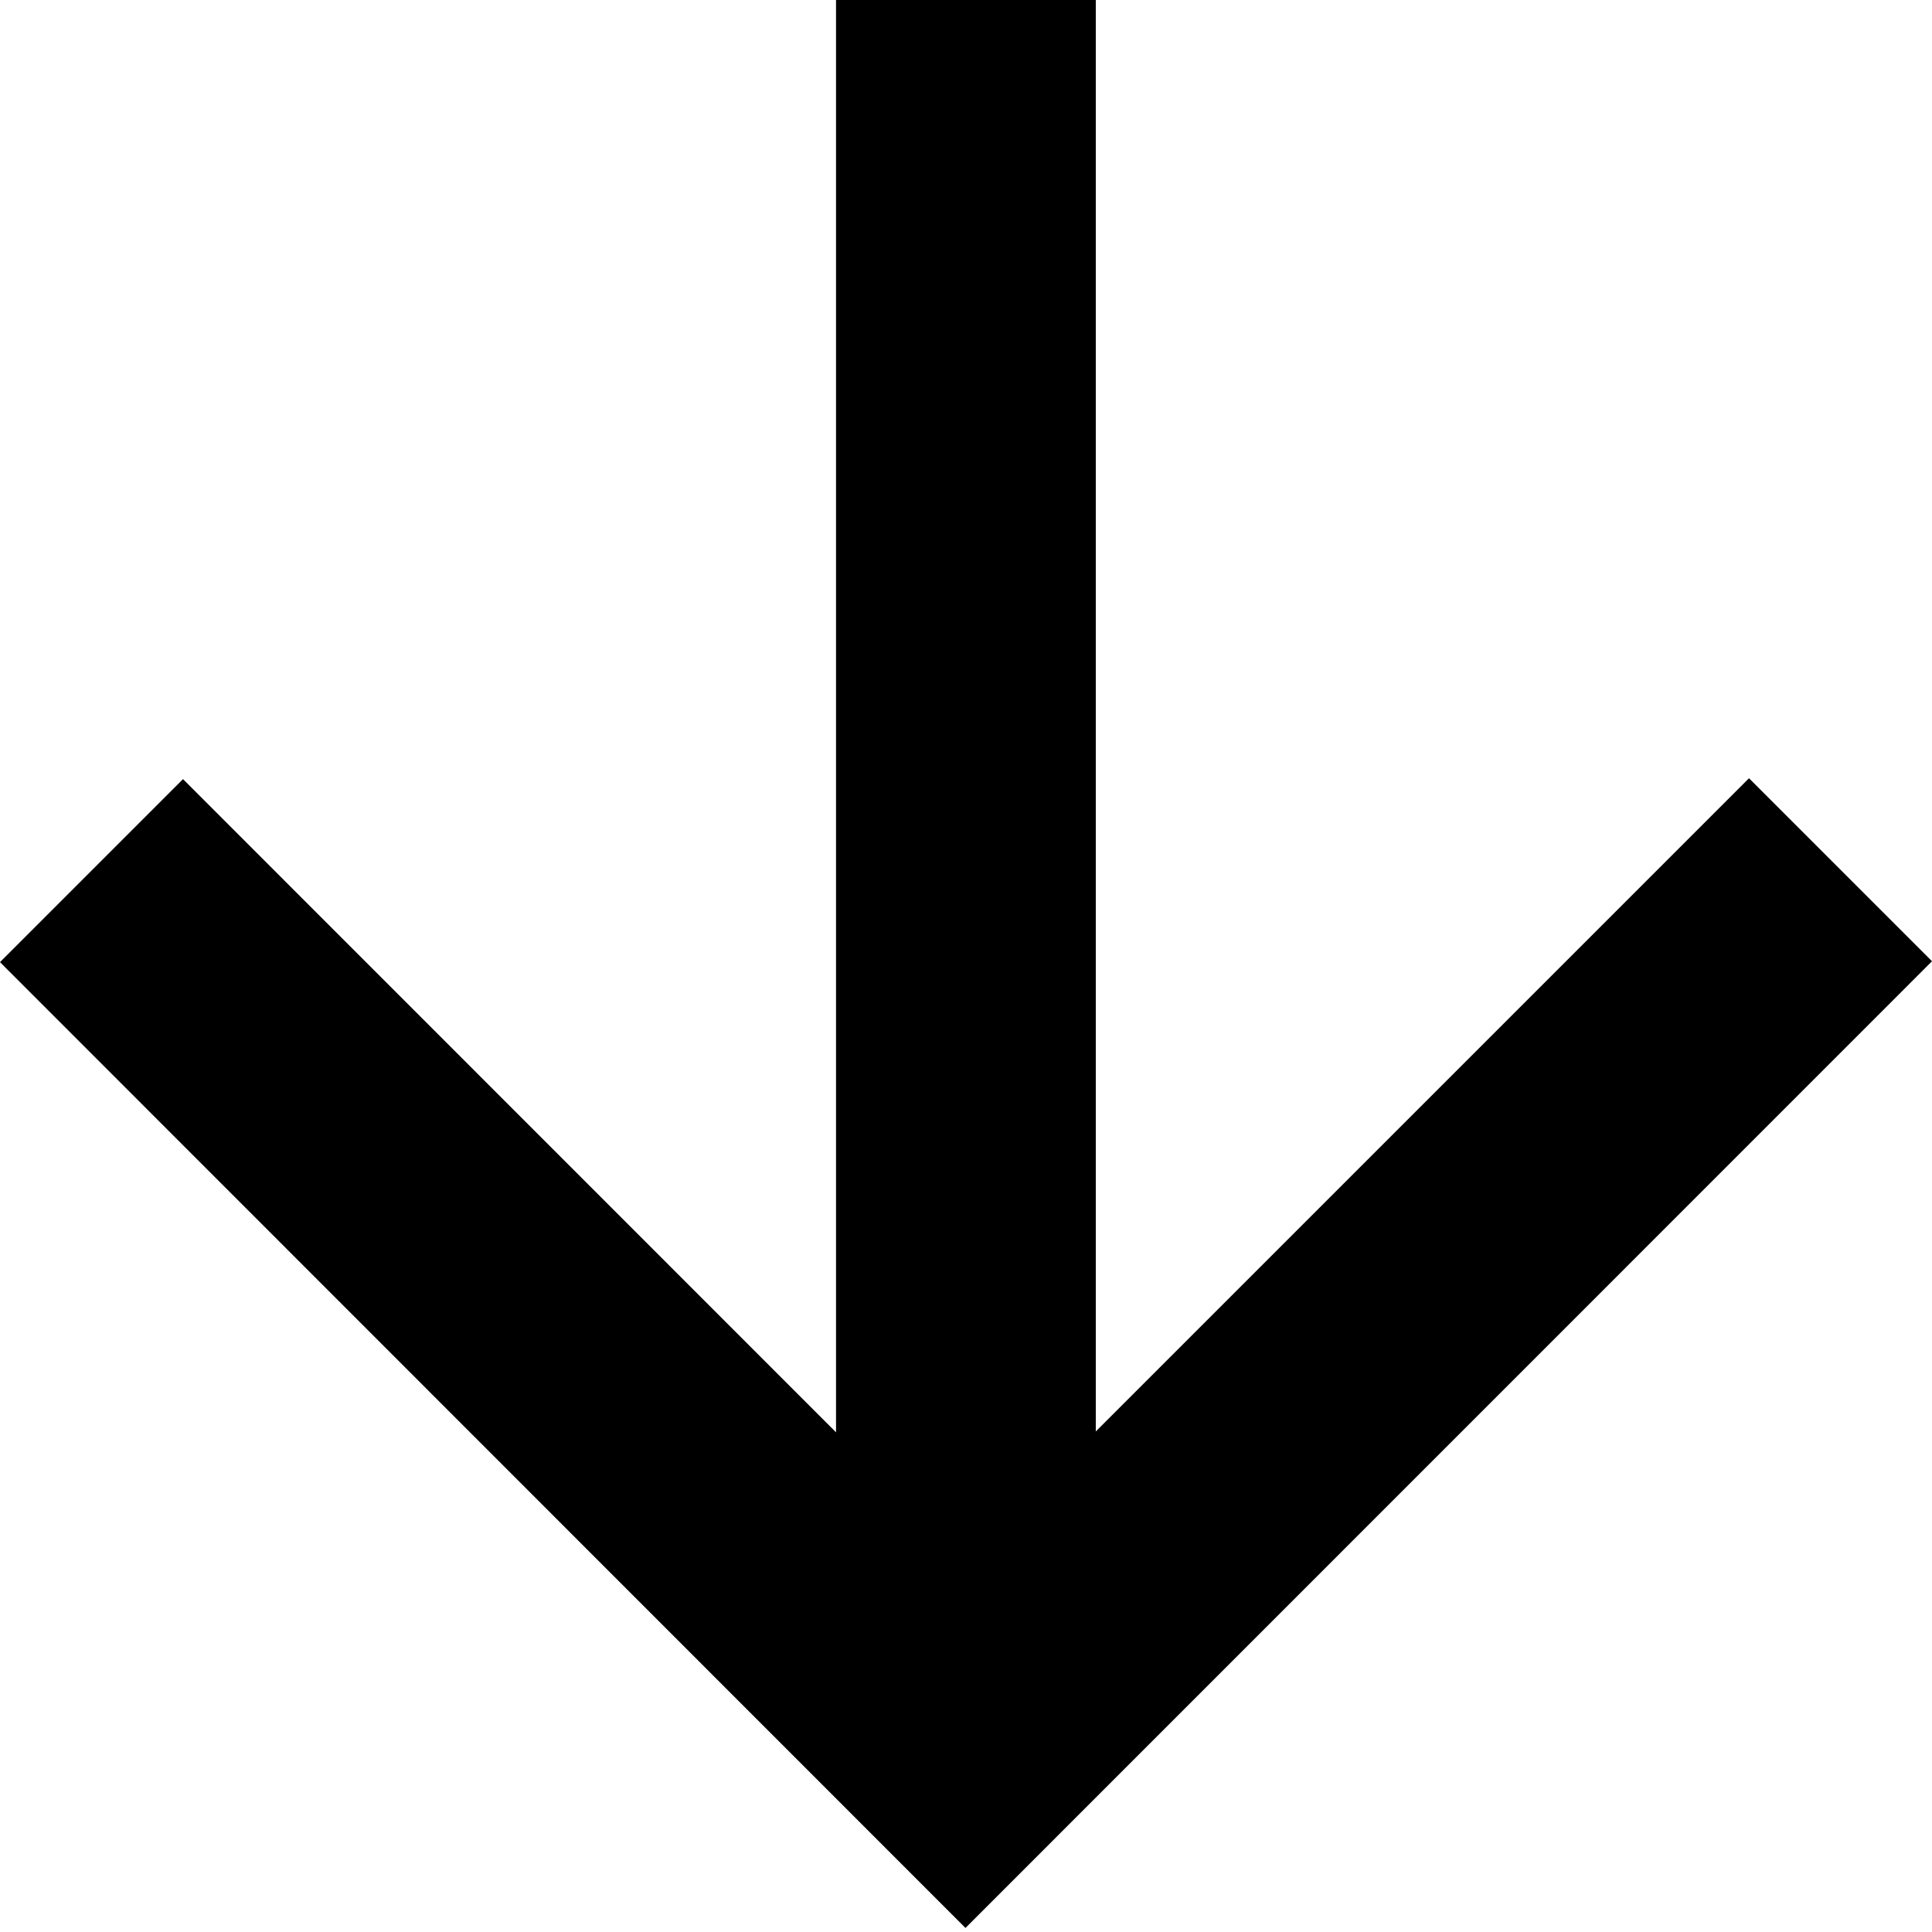 <svg width="11" height="11" viewBox="0 0 11 11" fill="none" xmlns="http://www.w3.org/2000/svg">
<path d="M0 5.478L1.042 4.436L4.76 8.155V0H6.239V8.15L9.958 4.431L11 5.473L5.497 10.977L0 5.478Z" fill="black"/>
</svg>
